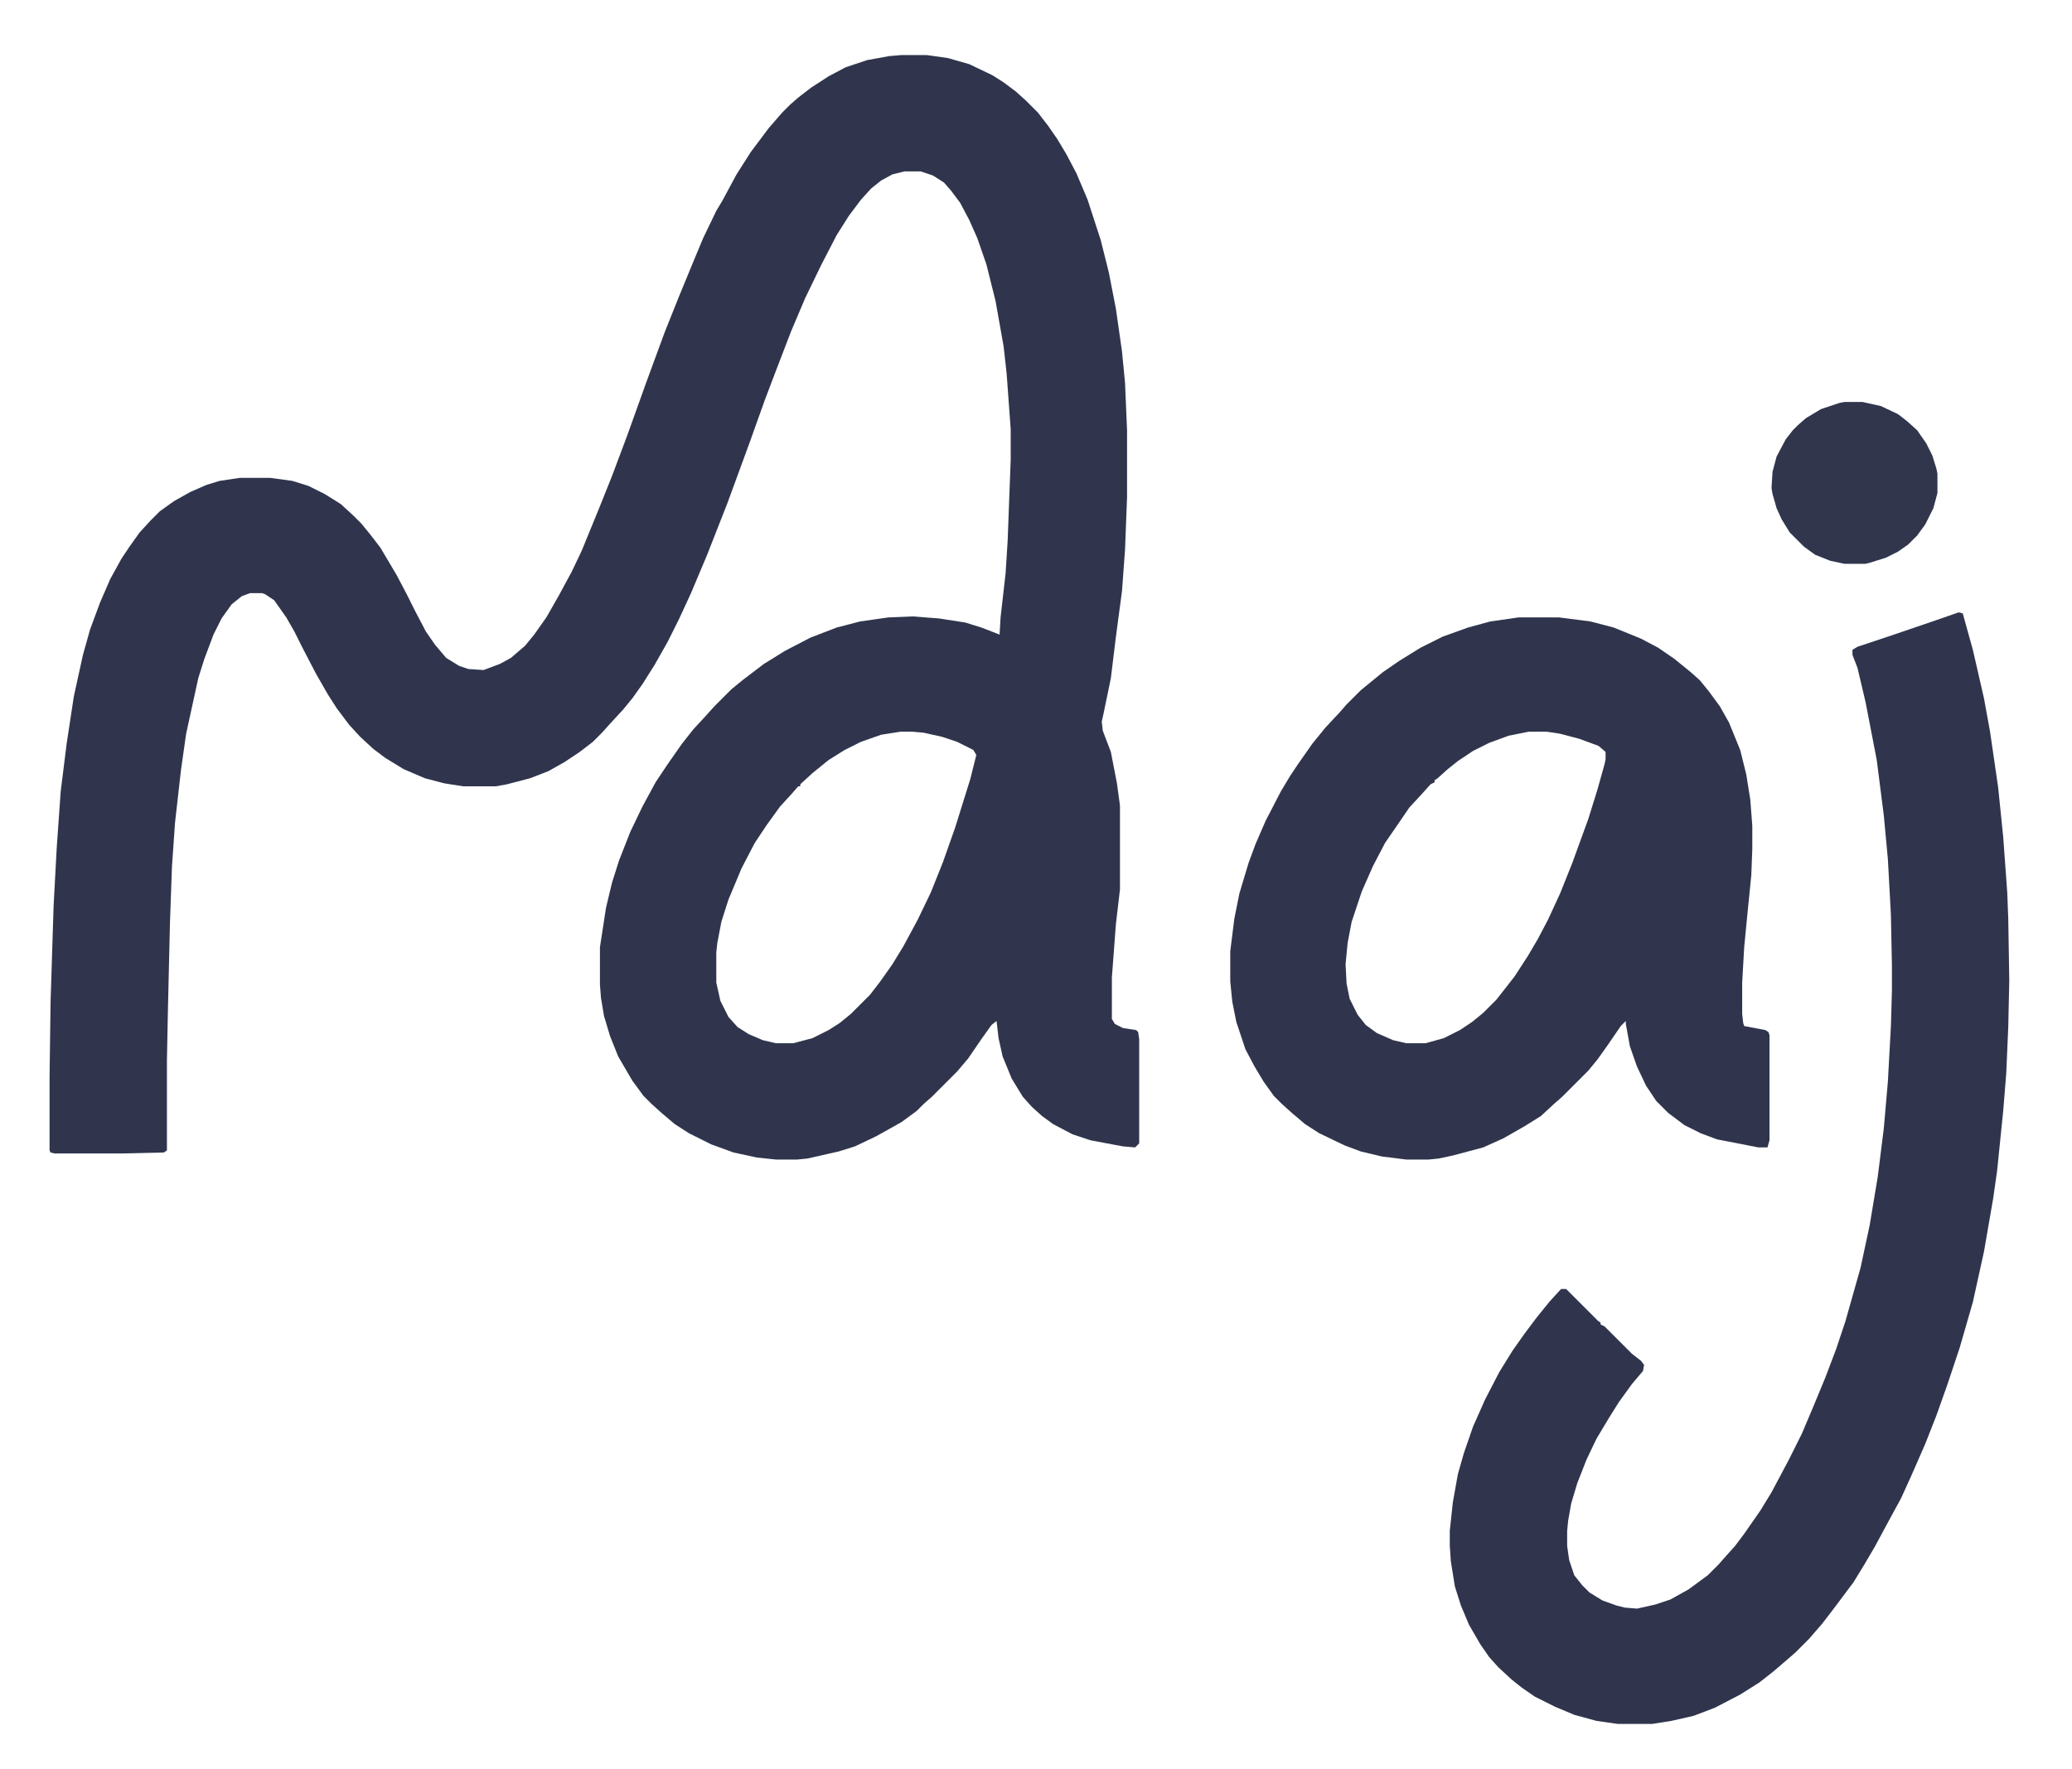 <svg xmlns="http://www.w3.org/2000/svg" viewBox="0 0 2048 1748" width="178" height="152"><path transform="translate(891,54)" d="m0 0h25l21 3 21 6 23 11 11 7 12 9 10 9 12 12 10 13 9 13 9 15 10 19 11 26 13 40 8 32 7 36 6 42 3 31 2 47v66l-2 52-3 41-6 45-5 41-7 34-2 9 1 9 8 21 6 31 3 22v83l-4 34-4 53v41l3 5 8 4 13 2 2 2 1 7v103l-4 4-12-1-32-6-18-6-19-10-11-8-10-9-9-10-11-18-9-22-4-18-2-17-5 4-10 14-13 19-11 13-25 25-8 7-7 7-15 11-25 14-21 10-16 5-31 7-10 1h-21l-19-2-23-5-22-8-22-11-14-9-13-11-10-9-8-8-11-15-14-24-8-20-6-20-3-18-1-13v-37l6-39 6-25 7-22 11-28 12-25 13-24 12-18 14-20 11-14 12-13 9-10 17-17 11-9 21-16 21-13 25-13 26-10 23-6 28-4 24-1 26 2 26 4 16 5 13 5 5 2 1-17 5-44 2-32 3-80v-30l-4-55-3-27-8-45-9-36-9-26-8-18-9-17-9-12-7-8-11-7-12-4h-16l-12 3-11 6-10 8-10 11-12 16-12 19-15 29-16 33-14 33-15 39-11 29-15 42-22 60-20 51-16 38-12 26-11 22-13 23-12 19-10 14-9 11-12 13-9 10-9 9-13 10-15 10-16 9-18 7-23 6-11 2h-32l-19-3-19-5-21-9-18-11-12-9-13-12-11-12-12-16-9-14-12-21-13-25-8-16-8-14-12-17-9-6-3-1h-12l-8 3-10 8-10 14-8 16-9 24-6 19-12 55-5 35-6 53-3 43-2 56-2 86-1 50v89l-3 2-43 1h-65l-4-1-1-2v-72l1-75 3-95 3-56 4-57 6-48 7-46 9-41 7-25 10-27 10-23 11-20 8-12 10-14 11-12 9-9 14-10 16-9 16-7 13-4 20-3h30l22 3 16 5 16 8 16 10 13 12 7 7 9 11 10 13 16 27 10 19 8 16 11 21 9 13 11 13 13 8 9 3 15 1 16-6 11-6 14-12 9-11 12-17 12-21 13-24 10-21 18-44 12-30 15-40 19-53 18-49 14-35 14-34 10-24 13-27 6-10 14-26 14-22 18-24 13-15 8-8 8-7 13-10 17-11 17-9 21-7 22-4zm-1 669-19 3-20 7-16 8-16 10-16 13-12 11v2h-2l-7 8-11 12-13 18-12 18-13 25-13 31-7 22-4 21-1 9v30l4 18 8 16 9 10 11 7 14 6 13 3h17l19-5 16-8 11-7 11-9 19-19 10-13 12-17 11-18 14-26 13-27 12-30 12-34 15-48 6-24-3-5-16-8-15-5-18-4-11-1z" fill="#30354D"></path><path transform="translate(1936,605)" d="m0 0 4 1 10 36 11 48 6 33 8 55 5 49 4 55 1 26 1 61-1 46-2 46-3 37-6 59-4 28-9 52-11 50-13 45-12 36-11 31-11 28-14 32-10 22-12 22-14 26-10 17-11 18-21 28-10 13-13 15-13 13-8 7-14 12-14 11-19 12-25 13-21 8-22 5-19 3h-34l-21-3-22-6-19-8-20-10-13-9-10-8-13-12-9-10-9-13-11-19-8-19-6-19-4-25-1-15v-15l3-28 5-28 6-21 9-26 12-27 14-27 13-21 12-17 12-16 13-16 11-12h5l32 32 2 1v2l4 2 27 27 9 7 3 4-1 6-11 13-13 18-10 16-12 20-10 21-9 23-6 20-3 17-1 10v15l2 14 5 15 8 10 7 7 13 8 14 5 8 2 12 1 18-4 15-5 18-10 19-14 11-11 7-8 9-10 9-12 16-23 11-18 17-32 13-26 11-26 12-29 11-29 9-27 15-53 9-42 8-48 6-48 4-46 3-55 1-35v-25l-1-50-3-55-4-43-7-55-11-57-8-34-5-13v-5l5-3 36-12 41-14z" fill="#30354D"></path><path transform="translate(1501,610)" d="m0 0h40l31 4 23 6 27 11 17 9 16 11 16 13 9 8 9 11 11 15 9 16 11 27 6 24 4 25 2 26v23l-1 26-4 40-3 31-2 35v31l1 9 1 3 21 4 3 2 1 3v104l-2 7h-9l-41-8-16-6-16-8-16-12-12-12-10-15-9-19-7-20-4-22v-3l-5 5-13 19-10 14-9 11-26 26-8 7-13 12-16 10-21 12-20 9-30 8-14 3-10 1h-22l-24-3-21-5-16-6-25-12-14-9-13-11-10-9-8-8-10-14-9-15-9-17-9-27-4-20-2-20v-30l4-32 5-25 9-30 7-19 10-23 15-29 9-15 8-12 14-20 13-16 14-15 7-8 14-14 22-18 16-11 21-13 22-11 25-9 22-6zm10 113-20 4-19 7-16 8-15 10-10 8-10 9-3 2v2l-4 2-9 10-12 13-13 19-11 16-12 23-11 25-10 30-4 21-2 21 1 19 3 15 8 16 8 10 11 8 16 7 13 3h19l18-5 16-8 12-8 11-9 13-13 11-14 7-9 13-20 10-17 10-19 12-26 12-30 16-44 9-29 7-25 1-5v-7l-7-6-19-7-19-5-13-2z" fill="#30354D"></path><path transform="translate(1823,397)" d="m0 0h18l18 4 17 8 9 7 10 9 9 13 6 12 4 13 1 5v19l-4 15-8 16-8 11-9 9-10 7-12 6-16 5-4 1h-21l-14-3-15-6-11-8-14-14-8-13-5-11-4-14-1-6 1-16 4-15 9-17 7-9 5-5 8-7 15-9 18-6z" fill="#31364D"></path></svg>